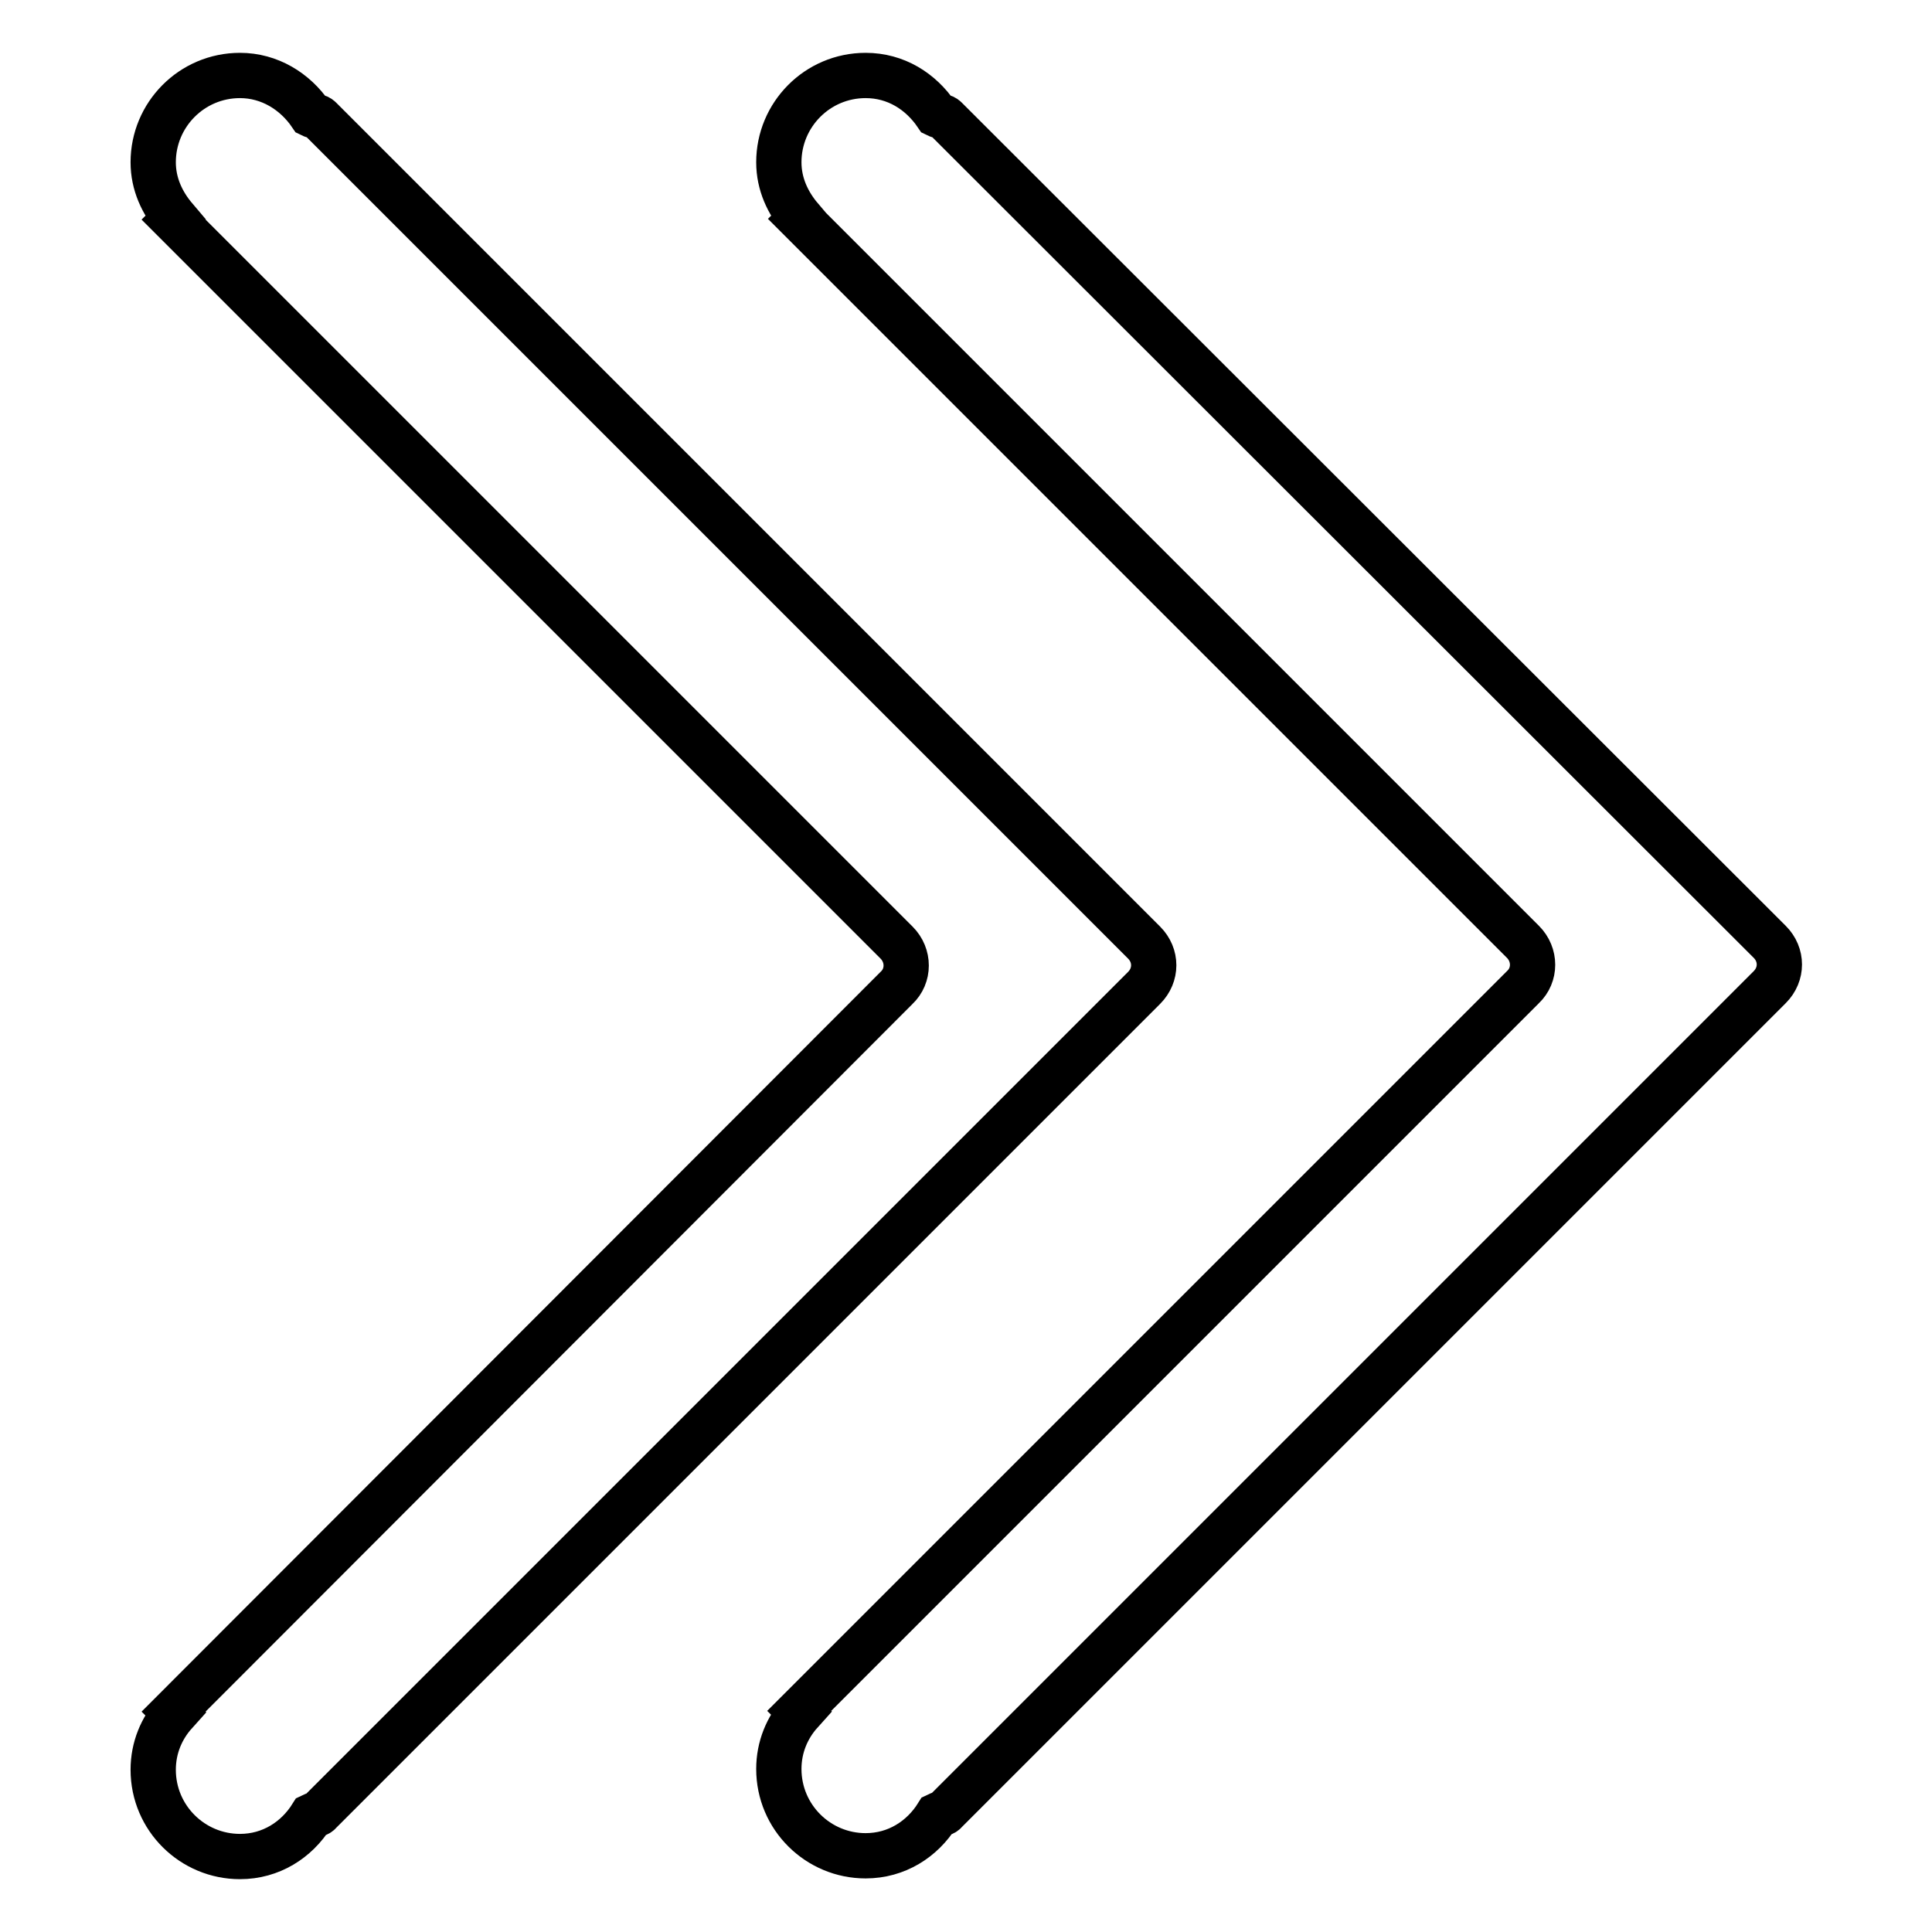 <?xml version="1.0" encoding="utf-8"?>
<!-- Svg Vector Icons : http://www.onlinewebfonts.com/icon -->
<!DOCTYPE svg PUBLIC "-//W3C//DTD SVG 1.1//EN" "http://www.w3.org/Graphics/SVG/1.1/DTD/svg11.dtd">
<svg version="1.1" xmlns="http://www.w3.org/2000/svg" xmlns:xlink="http://www.w3.org/1999/xlink" x="0px" y="0px" viewBox="0 0 256 256" enable-background="new 0 0 256 256" xml:space="preserve">
<g><g><path stroke-width="6" fill-opacity="0" stroke="#000000"  d="M114.7,10c-6.4,0-11.5,5.2-11.5,11.5c0,2.9,1.2,5.4,2.9,7.4l-0.1,0.1l0.6,0.6l0,0l95.2,95.2c1.7,1.7,1.7,4.4,0,6l-95.9,95.9l0.2,0.2c-1.8,2-2.9,4.6-2.9,7.5c0,6.4,5.2,11.5,11.5,11.5c4.1,0,7.5-2.2,9.5-5.4c0.4-0.2,0.8-0.1,1.1-0.5l109.2-109.2c1.7-1.7,1.7-4.3,0-6L125.3,15.7c-0.3-0.3-0.8-0.3-1.2-0.5C122,12.1,118.7,10,114.7,10L114.7,10z"/><path stroke-width="6" fill-opacity="0" stroke="#000000"  d="M31.8,10c-6.4,0-11.5,5.2-11.5,11.5c0,2.9,1.2,5.4,2.9,7.4L23,29.1l0.6,0.6l0,0l95.2,95.2c1.7,1.7,1.7,4.4,0,6L23,226.8l0.2,0.2c-1.8,2-2.9,4.6-2.9,7.5c0,6.4,5.2,11.5,11.5,11.5c4.1,0,7.5-2.2,9.5-5.4c0.4-0.2,0.8-0.1,1.1-0.5l109.2-109.2c1.7-1.7,1.7-4.3,0-6L42.4,15.7c-0.3-0.3-0.8-0.3-1.2-0.5C39.1,12.1,35.7,10,31.8,10L31.8,10z"/></g></g>
</svg>